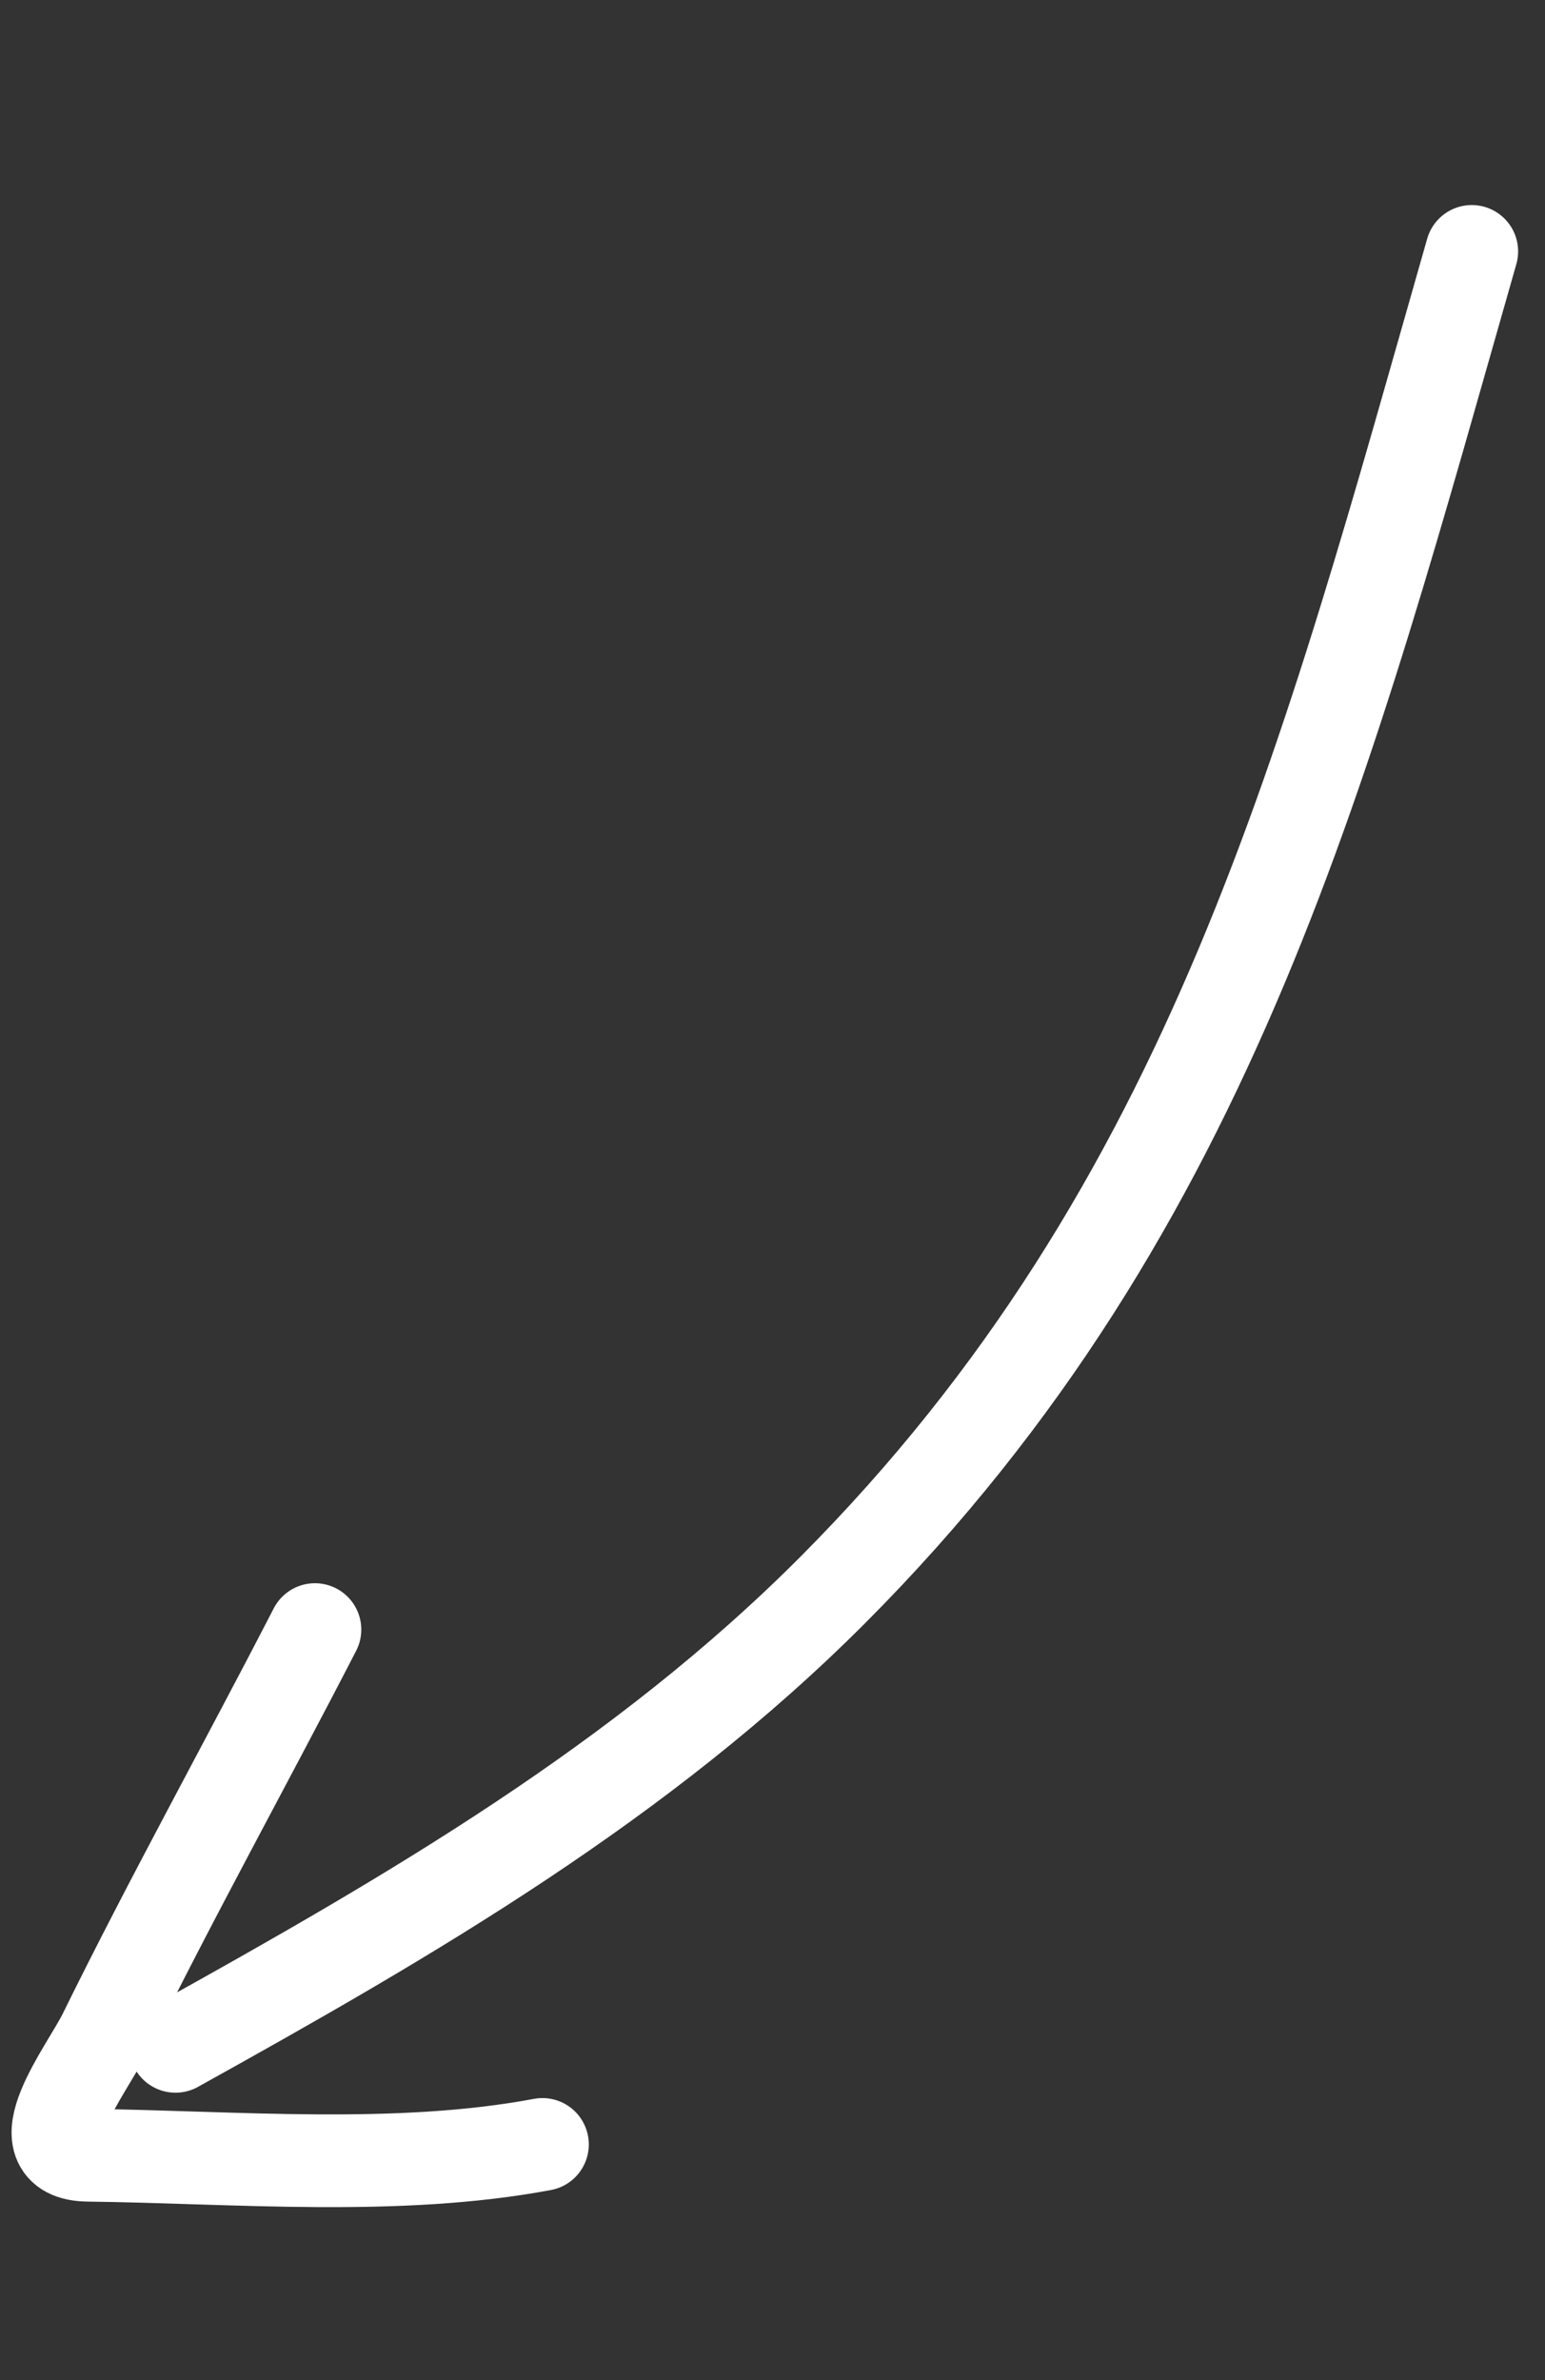 <svg width="50" height="77" viewBox="0 0 50 77" fill="none" xmlns="http://www.w3.org/2000/svg">
<rect x="0" y="0" width="50" height="77" fill="#333333" stroke="none"/>
<path d="M47.63 8.134C42.961 24.459 39.34 39.001 26.968 51.422C20.775 57.64 13.284 61.983 5.679 66.205" stroke="white" stroke-width="3" stroke-linecap="round"/>
<path d="M10.192 52.722C7.941 57.09 5.546 61.401 3.377 65.81C2.804 66.976 0.636 69.701 2.849 69.728C7.639 69.787 12.853 70.26 17.555 69.379" stroke="white" stroke-width="3" stroke-linecap="round"/>
</svg>
